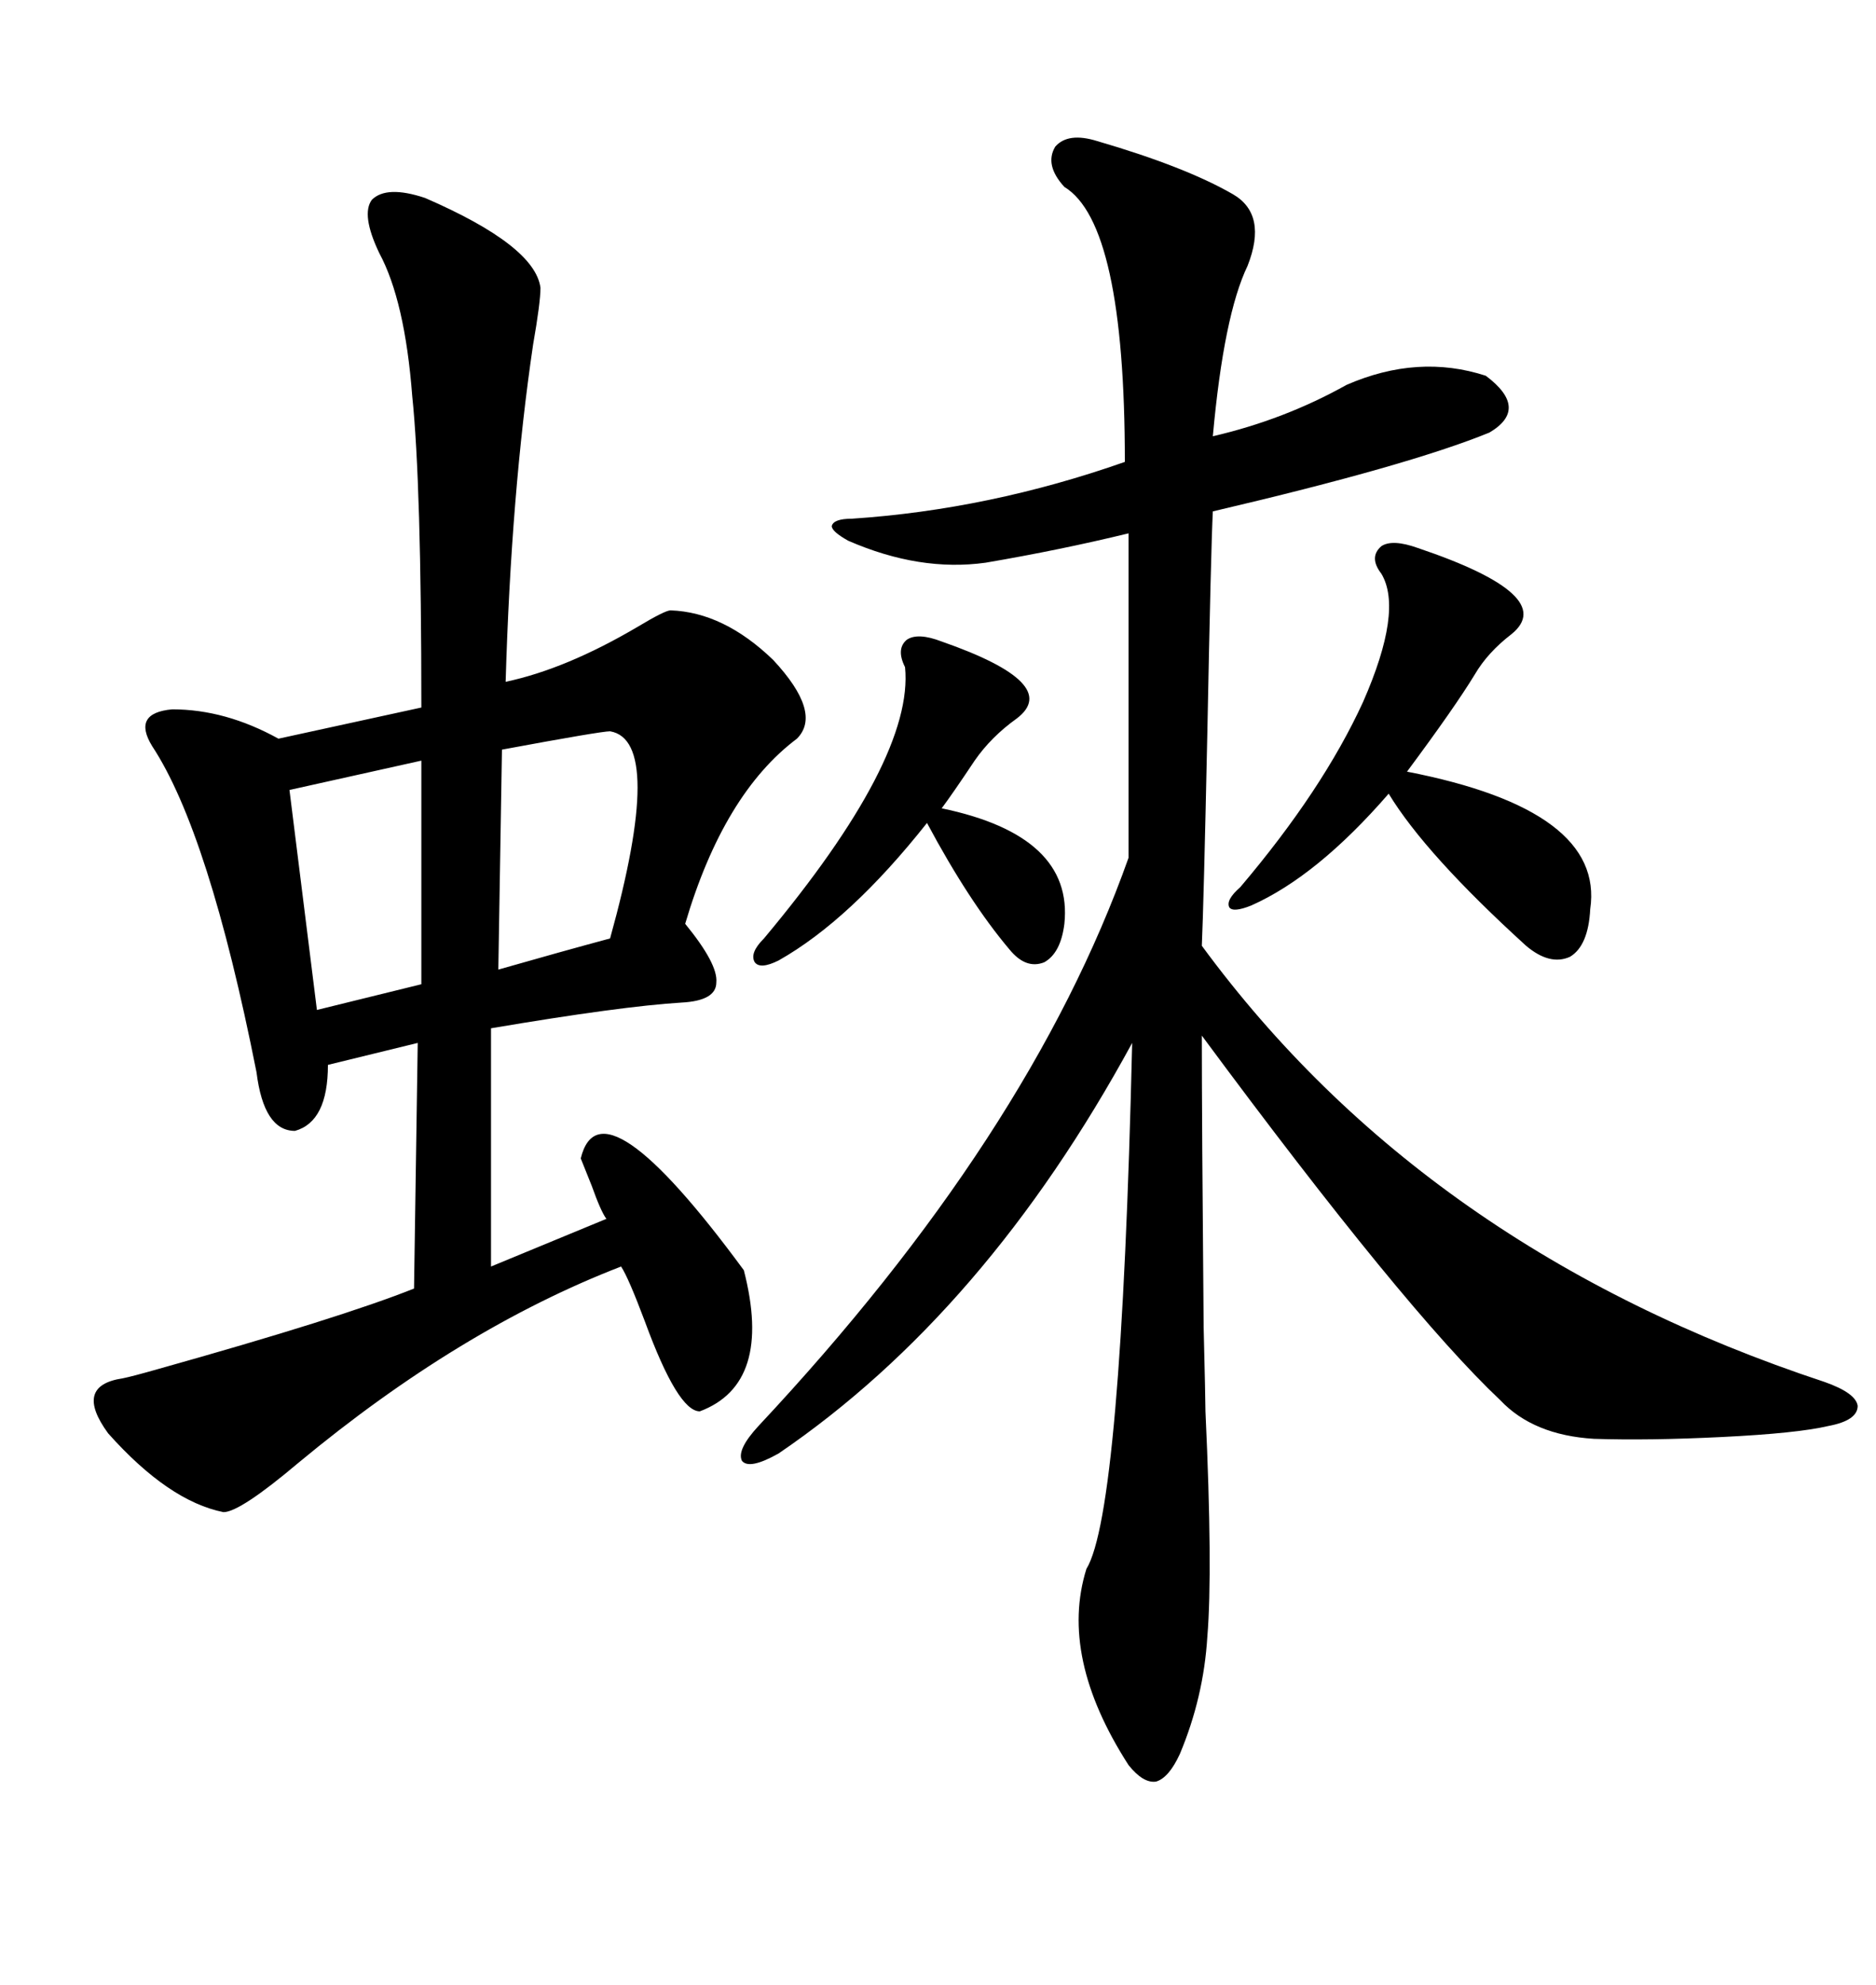 <svg xmlns="http://www.w3.org/2000/svg" xmlns:xlink="http://www.w3.org/1999/xlink" width="300" height="317.285"><path d="M67.97 31.64L67.97 31.64Q85.55 39.26 86.43 46.00L86.43 46.00Q86.43 48.34 85.25 55.08L85.25 55.08Q81.74 78.81 80.86 108.98L80.86 108.98Q90.53 106.93 101.95 100.20L101.95 100.20Q106.35 97.56 107.23 97.56L107.23 97.56Q115.72 97.85 123.63 105.47L123.63 105.47Q131.54 113.96 127.44 118.07L127.44 118.07Q115.72 126.86 109.57 147.66L109.57 147.66Q114.84 154.10 114.55 157.03L114.55 157.03Q114.55 159.96 108.98 160.25L108.98 160.25Q99.32 160.84 78.52 164.36L78.52 164.36L78.52 202.44L96.97 194.82Q96.09 193.65 94.63 189.55L94.63 189.55Q93.46 186.62 92.87 185.16L92.87 185.16Q96.09 171.97 118.95 203.03L118.95 203.03Q123.63 221.19 111.91 225.59L111.91 225.59Q108.40 225.59 103.13 211.23L103.13 211.23Q100.49 204.20 99.32 202.44L99.32 202.44Q73.54 212.40 47.75 233.79L47.75 233.79Q38.38 241.70 35.74 241.70L35.74 241.70Q26.95 239.94 17.29 229.10L17.29 229.10Q11.72 221.48 19.63 220.31L19.63 220.31Q21.09 220.02 25.20 218.85L25.20 218.85Q54.49 210.64 66.21 205.96L66.21 205.96L66.80 166.70L52.44 170.21Q52.44 179.30 47.17 180.76L47.17 180.76Q42.19 180.76 41.02 171.39L41.02 171.39Q33.40 133.01 24.32 119.24L24.32 119.24Q21.09 113.96 27.54 113.38L27.54 113.38Q36.04 113.38 44.53 118.07L44.53 118.07L67.38 113.09Q67.38 77.34 65.92 63.28L65.92 63.28Q64.75 48.05 60.64 40.43L60.64 40.43Q57.71 34.28 59.47 31.93L59.47 31.93Q61.82 29.59 67.97 31.64ZM175.49 22.56L175.49 22.56Q189.55 26.66 197.17 31.05L197.17 31.05Q202.73 34.28 199.51 42.48L199.51 42.48Q195.70 50.39 193.95 69.73L193.95 69.73Q205.37 67.09 215.33 61.52L215.33 61.52Q226.76 56.54 237.60 60.06L237.60 60.06Q244.63 65.33 238.18 69.14L238.18 69.14Q225.29 74.41 193.95 81.74L193.95 81.74Q193.65 87.60 193.07 117.19L193.07 117.19Q192.48 144.73 192.19 151.17L192.19 151.17Q227.93 199.80 291.80 220.90L291.80 220.90Q296.78 222.66 297.07 224.71L297.07 224.71Q297.07 227.05 292.38 227.93L292.38 227.93Q287.40 229.10 275.39 229.69L275.39 229.69Q263.67 230.27 254.88 229.98L254.88 229.98Q245.21 229.39 239.94 223.83L239.94 223.83Q224.71 209.47 192.19 165.53L192.19 165.53Q192.19 179.30 192.48 212.11L192.48 212.11Q192.77 223.83 192.77 225.59L192.77 225.59Q193.95 251.07 193.07 261.62L193.07 261.62Q192.48 271.29 188.67 280.37L188.67 280.37Q186.91 284.18 184.86 284.77L184.86 284.77Q182.81 285.06 180.47 282.13L180.47 282.13Q169.34 264.84 173.73 250.78L173.73 250.78Q179.30 241.70 181.05 166.70L181.05 166.70Q157.62 209.77 124.51 232.32L124.51 232.32Q119.82 234.96 118.65 233.50L118.65 233.50Q117.77 231.74 121.29 227.93L121.29 227.93Q164.65 181.64 180.47 137.11L180.47 137.11L180.47 85.25Q169.63 87.89 157.62 89.94L157.62 89.94Q147.07 91.41 135.64 86.43L135.64 86.43Q133.01 84.96 133.01 84.08L133.01 84.08Q133.30 82.91 136.23 82.91L136.23 82.91Q158.20 81.45 179.88 73.83L179.88 73.83Q179.88 35.74 170.21 29.88L170.21 29.88Q166.99 26.37 168.75 23.44L168.75 23.44Q170.80 21.09 175.49 22.56ZM226.76 87.60L226.76 87.60Q249.32 95.21 241.70 101.37L241.70 101.37Q237.89 104.30 235.84 107.81L235.84 107.81Q232.62 113.09 225 123.34L225 123.34Q256.64 129.49 254.30 145.31L254.30 145.31Q254.00 151.17 251.07 152.93L251.07 152.93Q247.85 154.39 244.04 151.17L244.04 151.17Q227.93 136.52 222.07 126.86L222.07 126.86Q210.64 140.04 200.10 144.73L200.10 144.73Q197.17 145.90 196.58 145.02L196.58 145.02Q196.00 143.85 198.34 141.80L198.34 141.80Q211.52 126.27 217.97 112.21L217.97 112.21Q224.41 97.56 220.90 91.70L220.90 91.70Q218.85 89.06 220.90 87.30L220.90 87.30Q222.66 86.13 226.76 87.60ZM150.59 102.54L150.59 102.54Q169.92 109.28 162.60 114.84L162.60 114.84Q158.50 117.77 155.86 121.58L155.86 121.58Q152.34 126.86 150.59 129.20L150.59 129.20Q171.68 133.59 170.21 147.66L170.21 147.66Q169.63 152.34 166.99 153.81L166.99 153.81Q164.06 154.98 161.43 151.76L161.43 151.76Q154.98 144.14 148.24 131.54L148.24 131.54Q135.94 147.07 124.51 153.52L124.51 153.52Q121.58 154.98 120.70 153.81L120.70 153.81Q119.82 152.34 122.17 150L122.17 150Q146.19 121.29 144.73 106.64L144.73 106.64Q143.26 103.71 145.02 102.25L145.02 102.25Q146.78 101.07 150.59 102.54ZM97.56 116.89L97.56 116.89Q96.09 116.89 80.27 119.82L80.27 119.82L79.69 154.98Q89.94 152.05 97.56 150L97.56 150Q106.35 118.36 97.56 116.89ZM67.38 157.32L67.38 121.58L46.29 126.27L50.68 161.43L67.38 157.32Z"/></svg>